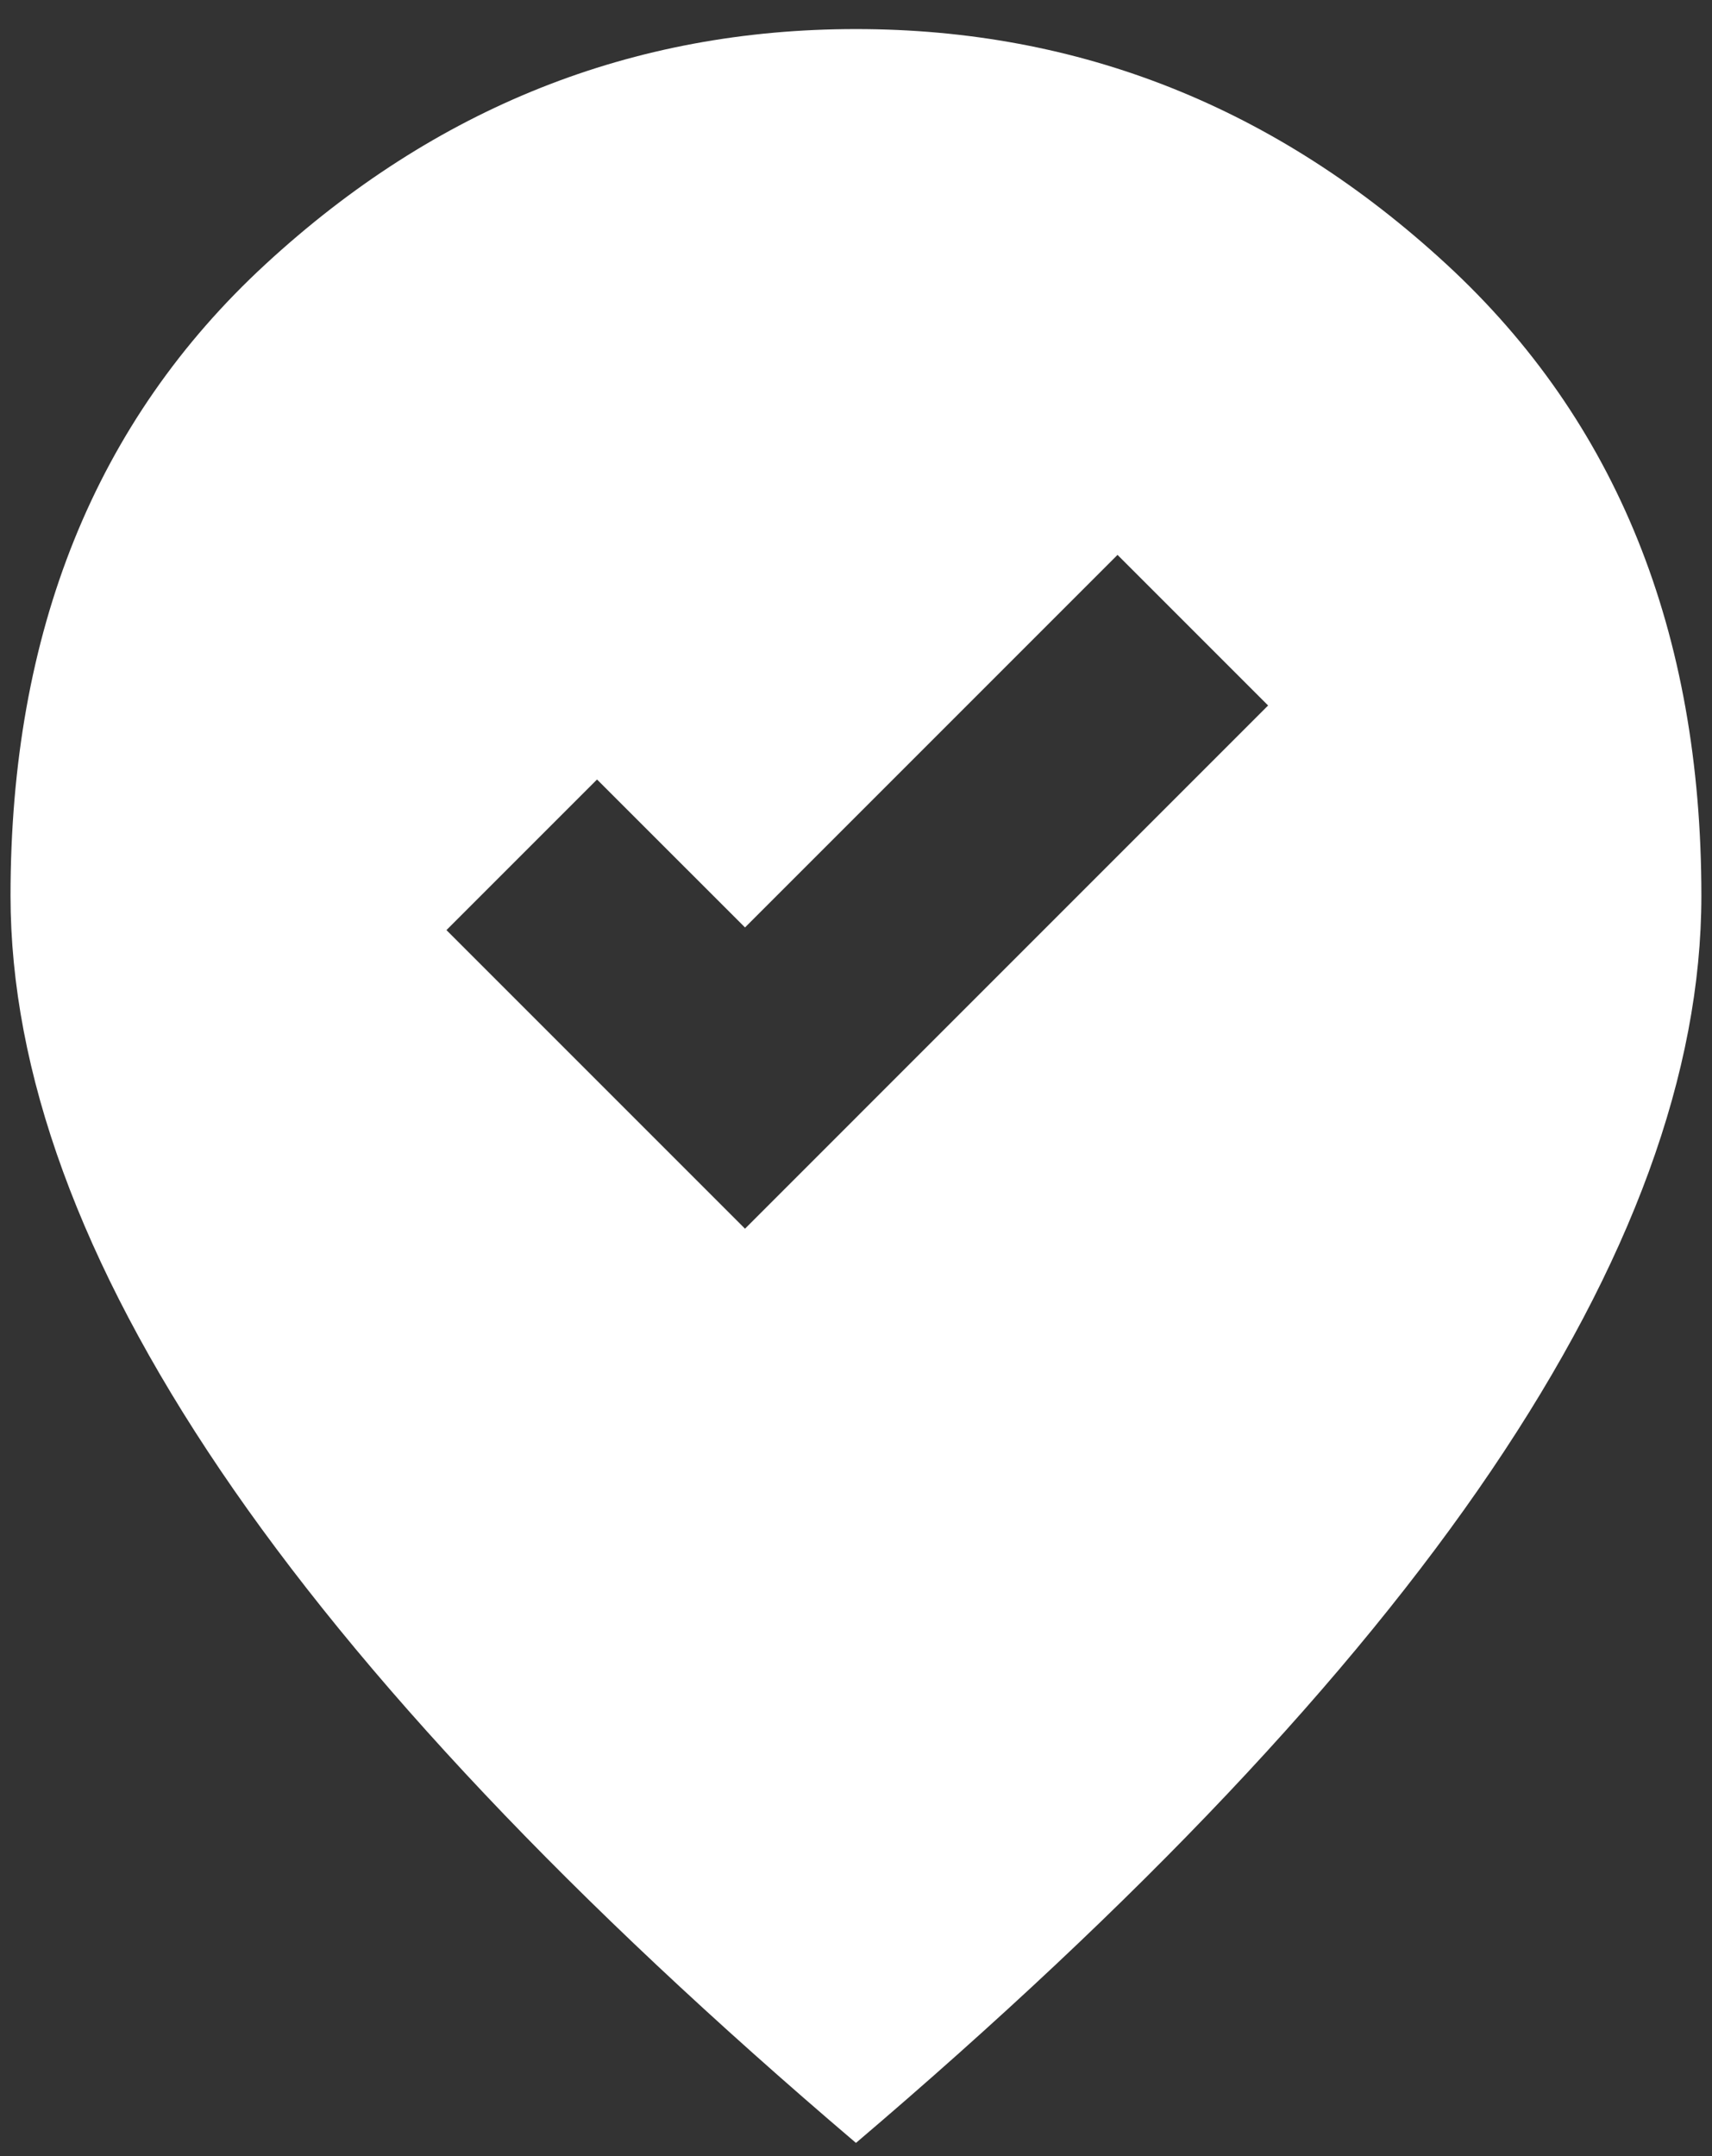 <svg width="54" height="68" viewBox="0 0 54 68" fill="none" xmlns="http://www.w3.org/2000/svg">
<rect x="0" y="0" width="54" height="68" fill="#333333" stroke="none"/>
<path d="M23.499 38.751L39.999 22.25L35.249 17.5L23.499 29.25L18.832 24.584L14.082 29.334L23.499 38.751ZM26.999 67.584C18.054 59.973 11.374 52.903 6.957 46.376C2.54 39.848 0.332 33.806 0.332 28.25C0.332 19.917 3.013 13.278 8.374 8.334C13.735 3.389 19.943 0.917 26.999 0.917C34.054 0.917 40.263 3.389 45.624 8.334C50.985 13.278 53.665 19.917 53.665 28.25C53.665 33.806 51.457 39.848 47.04 46.376C42.624 52.903 35.943 59.973 26.999 67.584Z" fill="white"/>
</svg>
